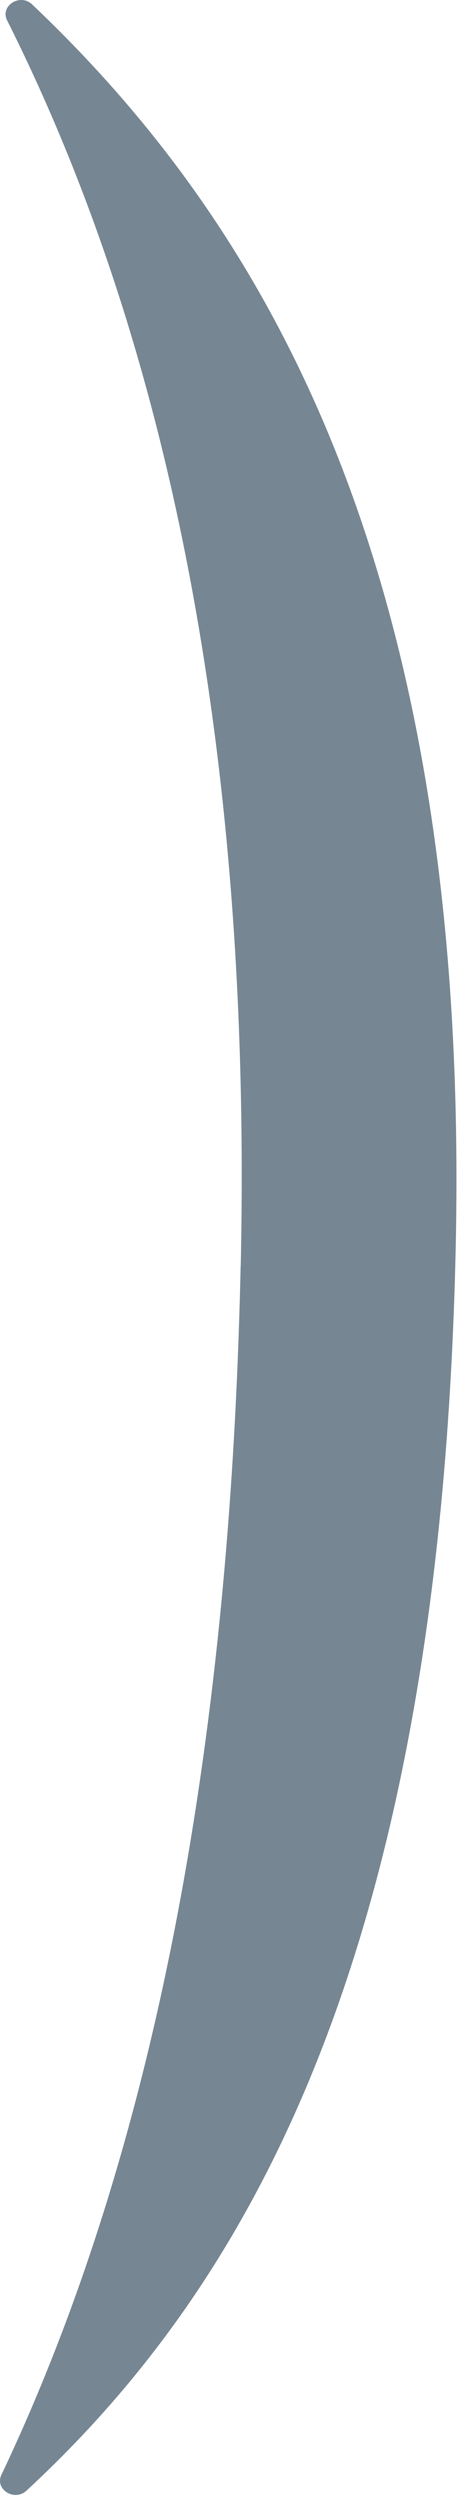 <svg width="48" height="257" viewBox="0 0 48 257" fill="none" xmlns="http://www.w3.org/2000/svg">
<path d="M24.786 130.123C23.586 185.723 13.986 225.283 0.146 254.403C-0.564 255.893 1.476 257.183 2.726 256.033C26.136 234.393 45.336 200.023 46.936 128.463C48.476 59.363 27.886 23.733 3.306 0.453C2.056 -0.727 -0.024 0.603 0.736 2.103C15.946 32.383 26.026 73.353 24.796 130.113L24.786 130.123Z" fill="#768693"/>
</svg>
